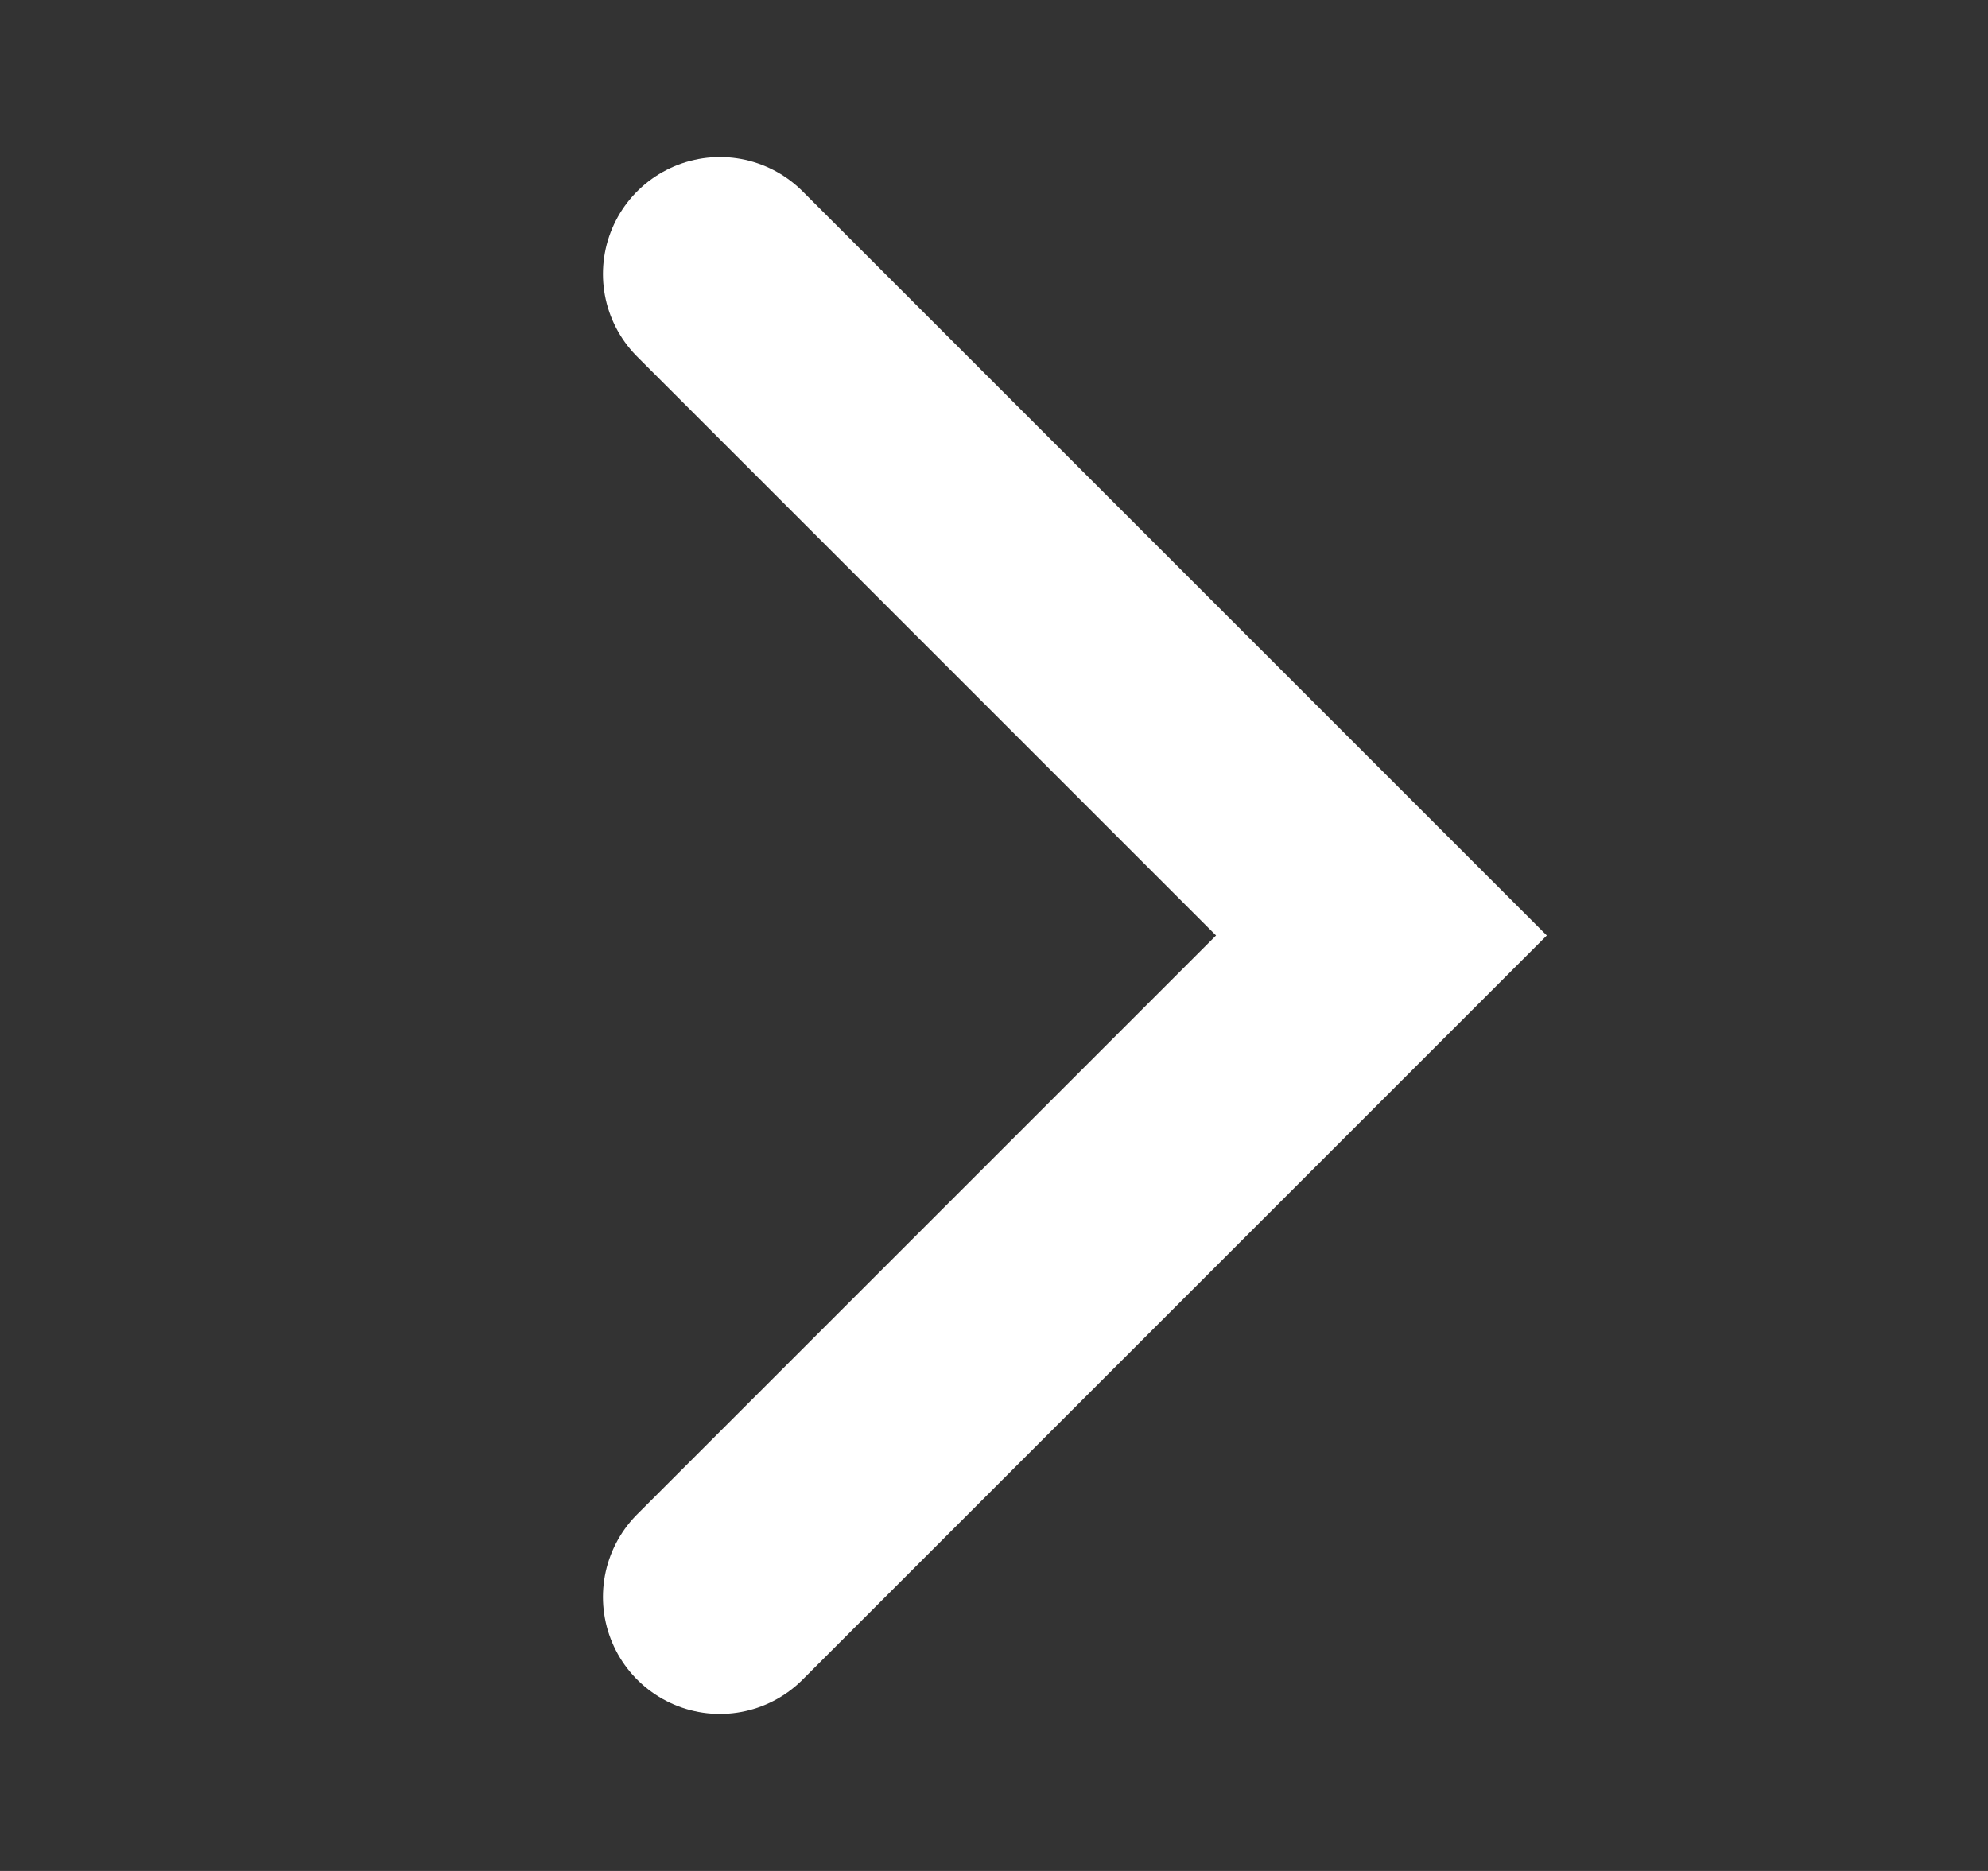 <svg width="17" height="16" viewBox="0 0 17 16" fill="none" xmlns="http://www.w3.org/2000/svg">
<rect x="0" y="0" width="17" height="16" fill="#333333" stroke="none"/>
<g clip-path="url(#clip0_456_19876)">
<path d="M6.156 2.343L11.813 8L6.156 13.657" stroke="white" stroke-width="2" stroke-linecap="round"/>
</g>
<defs>
<clipPath id="clip0_456_19876">
<rect width="16" height="16" fill="white" transform="translate(0.5)"/>
</clipPath>
</defs>
</svg>
